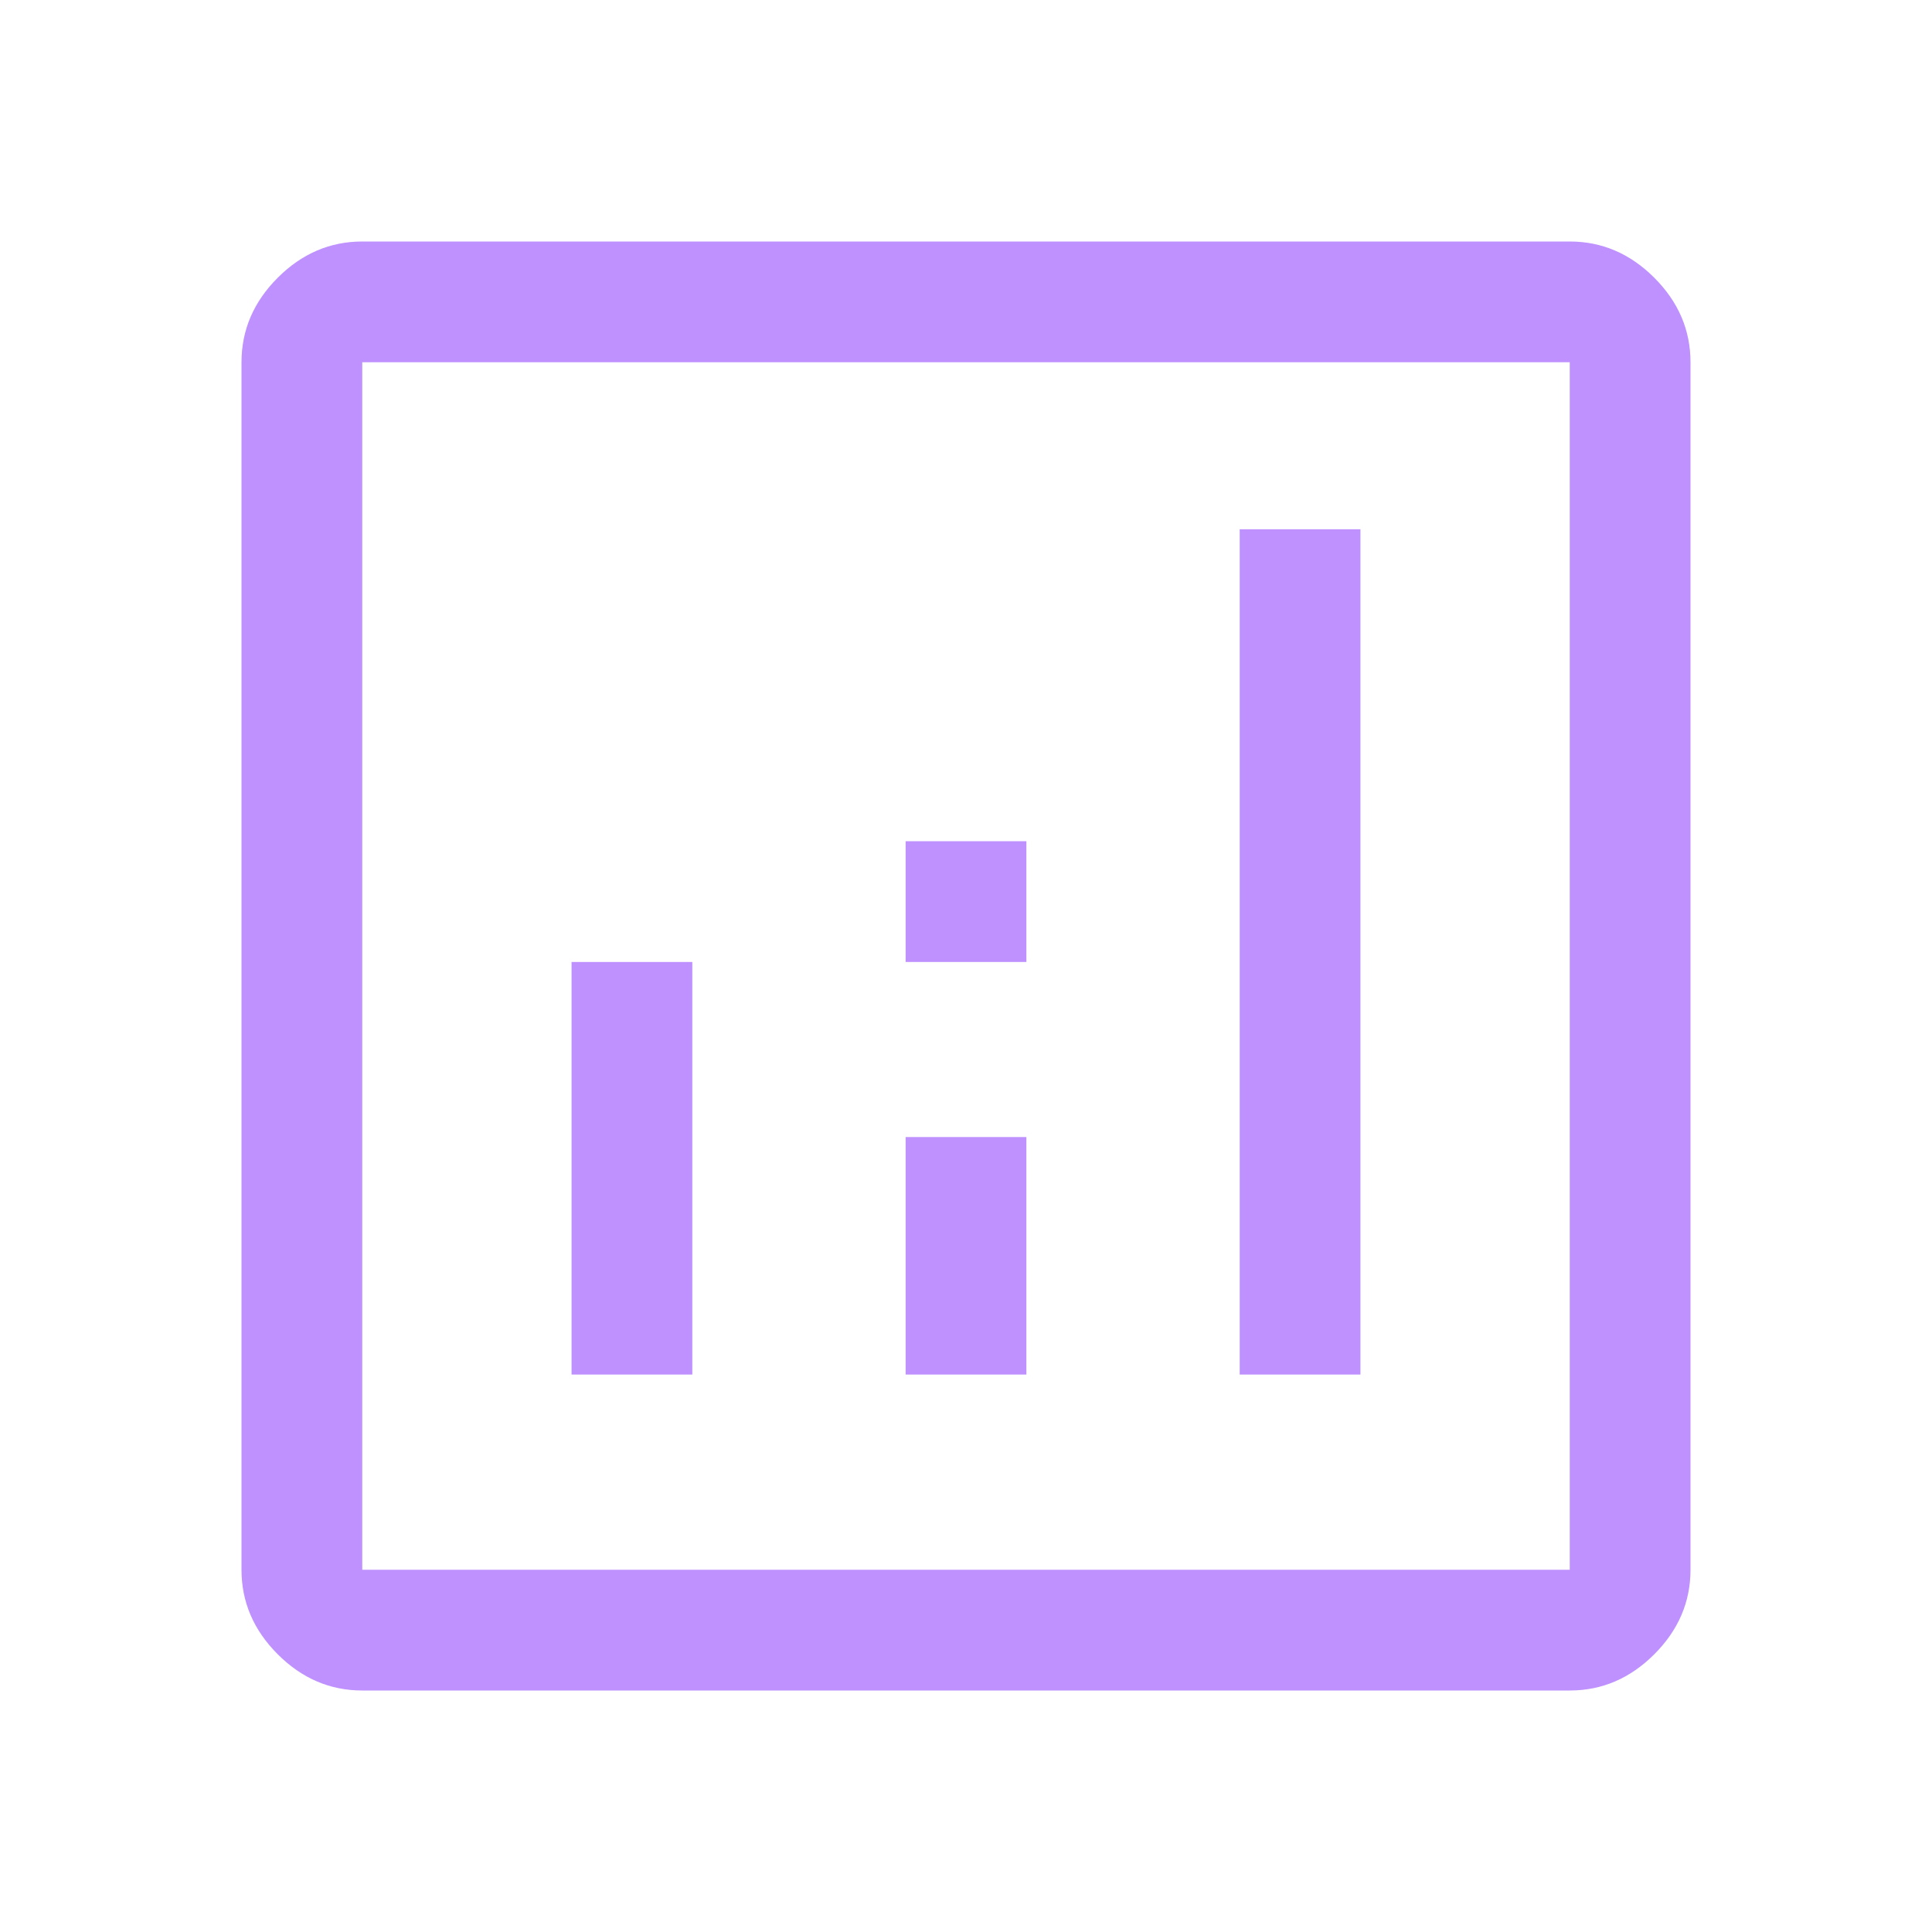 <?xml version="1.0" encoding="UTF-8"?>
<svg xmlns="http://www.w3.org/2000/svg" width="68" height="68" viewBox="0 0 68 68" fill="none">
  <path d="M20.117 48.379H24.367V33.858H20.117V48.379ZM43.633 48.379H47.883V18.629H43.633V48.379ZM31.875 48.379H36.125V40.021H31.875V48.379ZM31.875 33.858H36.125V29.608H31.875V33.858ZM12.75 59.5C11.617 59.5 10.625 59.075 9.775 58.225C8.925 57.375 8.5 56.383 8.5 55.25V12.75C8.5 11.617 8.925 10.625 9.775 9.775C10.625 8.925 11.617 8.5 12.75 8.5H55.25C56.383 8.5 57.375 8.925 58.225 9.775C59.075 10.625 59.5 11.617 59.5 12.75V55.25C59.5 56.383 59.075 57.375 58.225 58.225C57.375 59.075 56.383 59.5 55.25 59.5H12.75ZM12.75 55.25H55.25V12.75H12.75V55.25Z" fill="#BE91FF"></path>
</svg>
